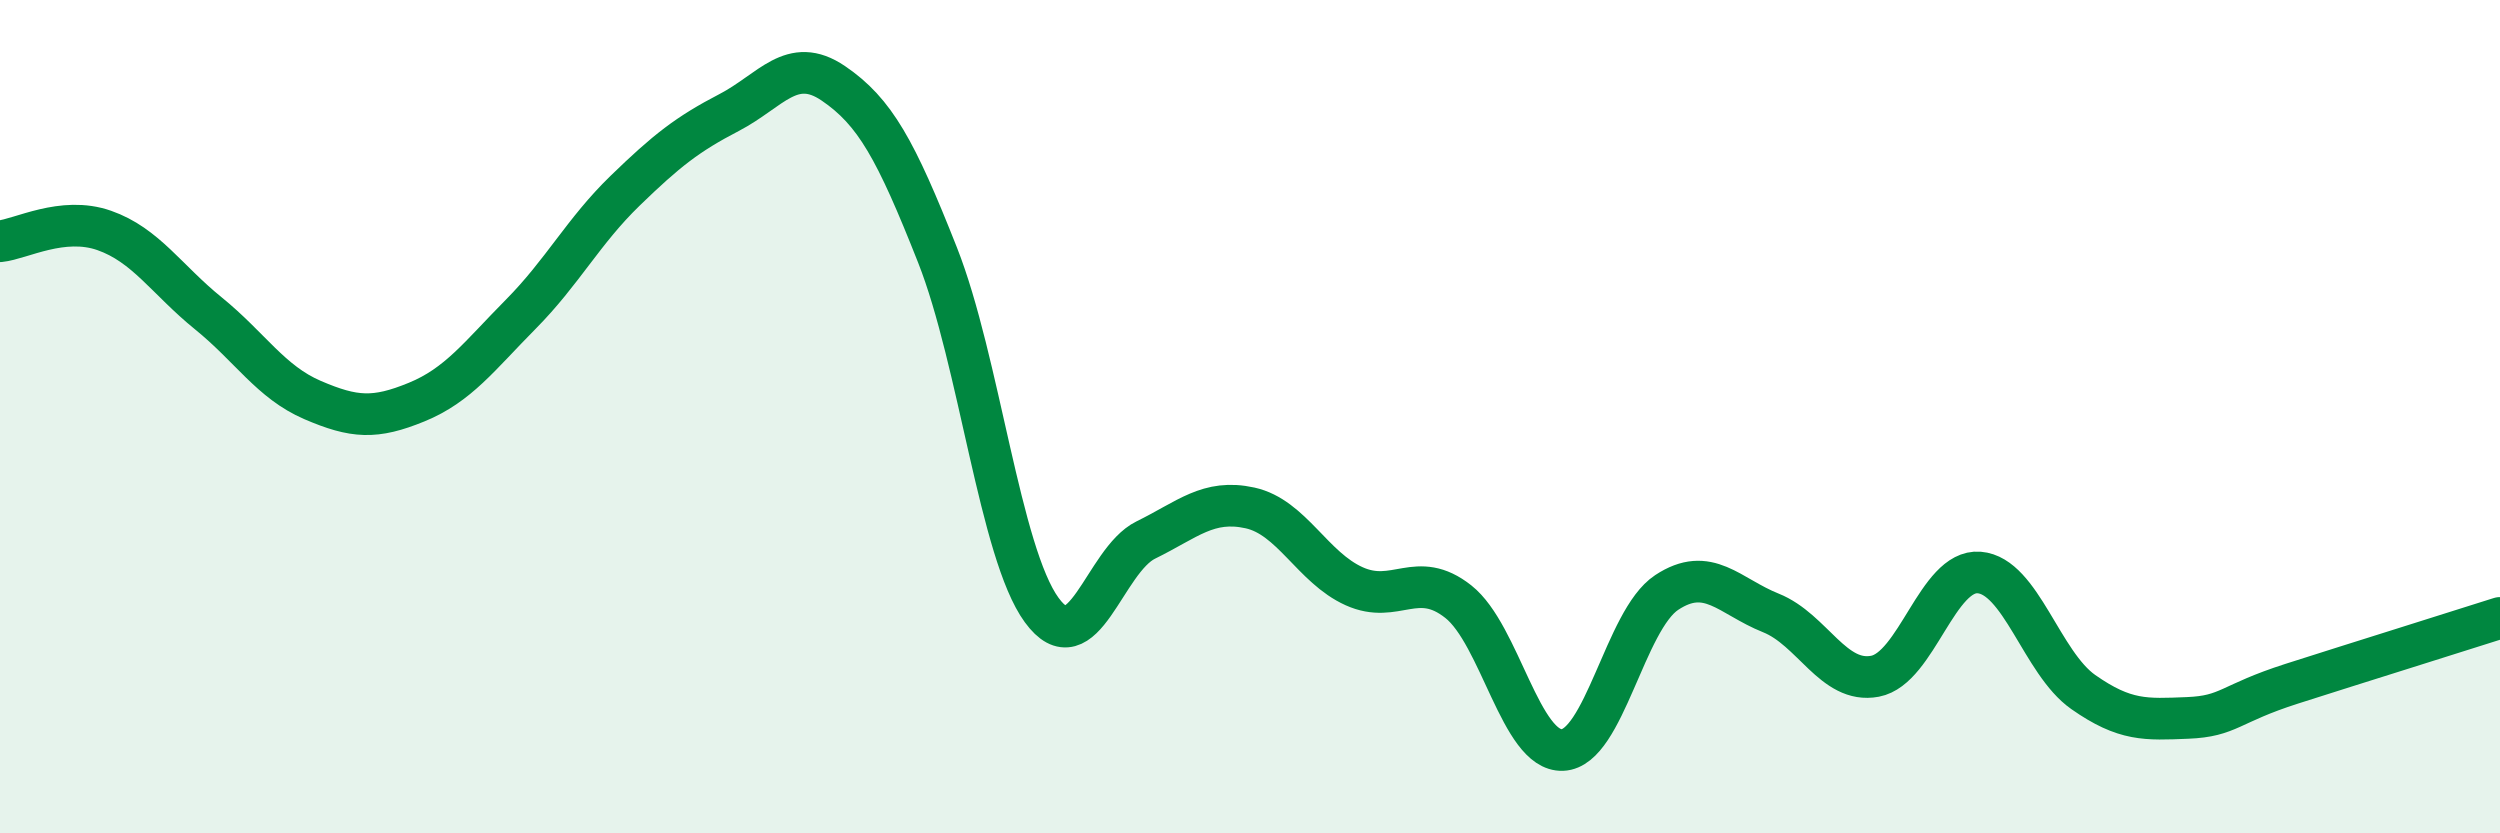 
    <svg width="60" height="20" viewBox="0 0 60 20" xmlns="http://www.w3.org/2000/svg">
      <path
        d="M 0,5.79 C 0.5,5.74 1.5,5.18 2.5,5.53 C 3.5,5.88 4,6.71 5,7.52 C 6,8.33 6.5,9.17 7.5,9.6 C 8.5,10.03 9,10.06 10,9.65 C 11,9.24 11.5,8.55 12.5,7.54 C 13.5,6.53 14,5.55 15,4.58 C 16,3.61 16.5,3.22 17.5,2.7 C 18.5,2.18 19,1.32 20,2 C 21,2.68 21.5,3.59 22.5,6.12 C 23.5,8.65 24,13.27 25,14.64 C 26,16.01 26.5,13.45 27.5,12.96 C 28.5,12.47 29,11.97 30,12.19 C 31,12.41 31.5,13.62 32.5,14.07 C 33.5,14.52 34,13.65 35,14.44 C 36,15.23 36.5,18.04 37.5,18 C 38.5,17.96 39,14.88 40,14.22 C 41,13.56 41.5,14.31 42.5,14.71 C 43.5,15.11 44,16.42 45,16.23 C 46,16.04 46.5,13.66 47.5,13.74 C 48.5,13.82 49,15.91 50,16.61 C 51,17.31 51.5,17.27 52.5,17.23 C 53.5,17.19 53.5,16.89 55,16.41 C 56.5,15.93 59,15.15 60,14.83L60 20L0 20Z"
        fill="#008740"
        opacity="0.1"
        stroke-linecap="round"
        stroke-linejoin="round"
      />
      <path
        d="M 0,5.79 C 0.5,5.74 1.5,5.18 2.5,5.53 C 3.5,5.88 4,6.71 5,7.52 C 6,8.33 6.5,9.17 7.5,9.6 C 8.5,10.03 9,10.06 10,9.65 C 11,9.24 11.5,8.55 12.5,7.54 C 13.5,6.53 14,5.55 15,4.58 C 16,3.61 16.5,3.22 17.5,2.7 C 18.5,2.18 19,1.32 20,2 C 21,2.68 21.5,3.59 22.5,6.12 C 23.5,8.65 24,13.27 25,14.64 C 26,16.01 26.5,13.45 27.5,12.96 C 28.5,12.47 29,11.97 30,12.19 C 31,12.41 31.5,13.62 32.5,14.07 C 33.5,14.52 34,13.65 35,14.44 C 36,15.23 36.5,18.04 37.5,18 C 38.5,17.96 39,14.88 40,14.22 C 41,13.56 41.5,14.31 42.5,14.71 C 43.5,15.11 44,16.42 45,16.23 C 46,16.04 46.5,13.66 47.5,13.74 C 48.5,13.82 49,15.91 50,16.61 C 51,17.31 51.5,17.27 52.5,17.23 C 53.5,17.19 53.5,16.89 55,16.41 C 56.5,15.93 59,15.15 60,14.83"
        stroke="#008740"
        stroke-width="1"
        fill="none"
        stroke-linecap="round"
        stroke-linejoin="round"
      />
    </svg>
  